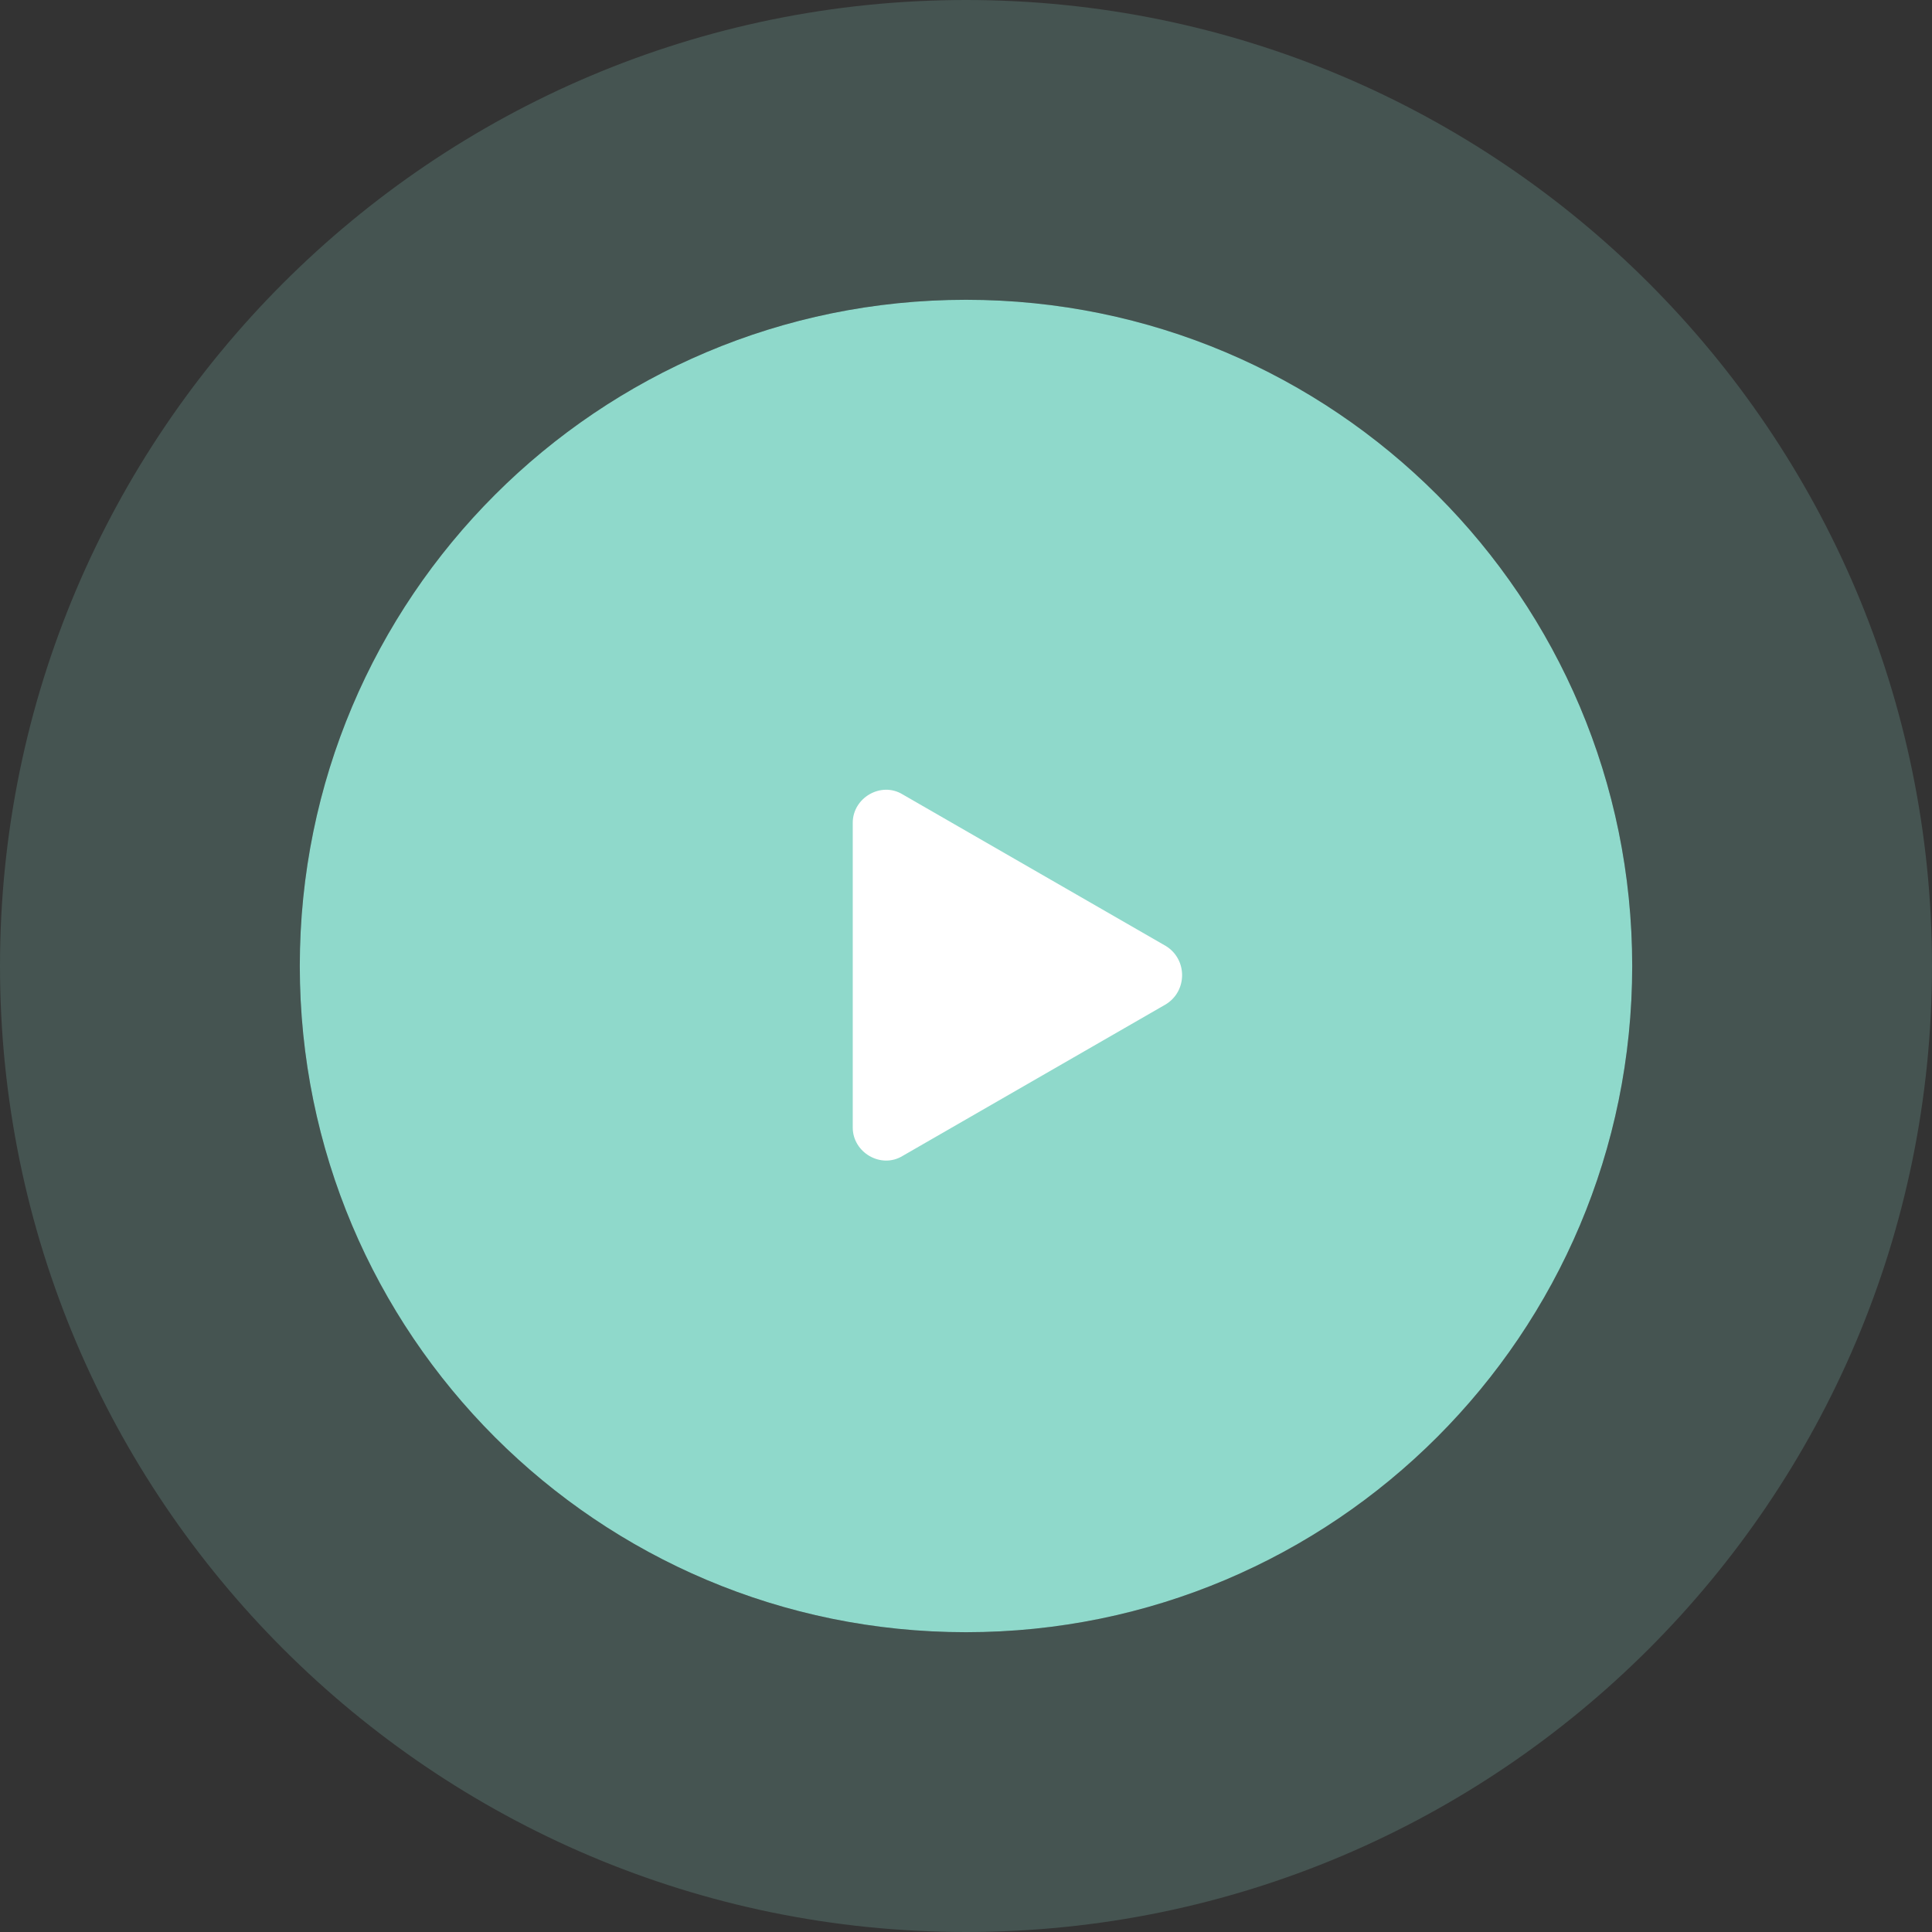 <?xml version="1.0" encoding="utf-8"?>
<!-- Generator: Adobe Illustrator 27.0.0, SVG Export Plug-In . SVG Version: 6.00 Build 0)  -->
<svg version="1.1" id="Capa_1" xmlns="http://www.w3.org/2000/svg" xmlns:xlink="http://www.w3.org/1999/xlink" x="0px" y="0px"
	 viewBox="0 0 116 116" style="enable-background:new 0 0 116 116;" xml:space="preserve">
<rect x="0" y="0" width="116" height="116" fill="#333333" stroke="none"/>
<style type="text/css">
	.st0{fill:#8FD9CB;}
	.st1{fill-rule:evenodd;clip-rule:evenodd;fill:#8FD9CB;fill-opacity:0.2;}
	.st2{fill:#FFFFFF;}
</style>
<path class="st0" d="M98,58c0,22.1-17.9,40-40,40S18,80.1,18,58s17.9-40,40-40S98,35.9,98,58z"/>
<path class="st1" d="M116,58c0,32-26,58-58,58S0,90,0,58S26,0,58,0S116,26,116,58z M58,98c22.1,0,40-17.9,40-40S80.1,18,58,18
	S18,35.9,18,58S35.9,98,58,98z"/>
<path class="st2" d="M70,56.8c1.3,0.8,1.3,2.7,0,3.5l-15.8,9.1c-1.3,0.8-3-0.2-3-1.7V49.4c0-1.5,1.7-2.5,3-1.7L70,56.8z"/>
</svg>
